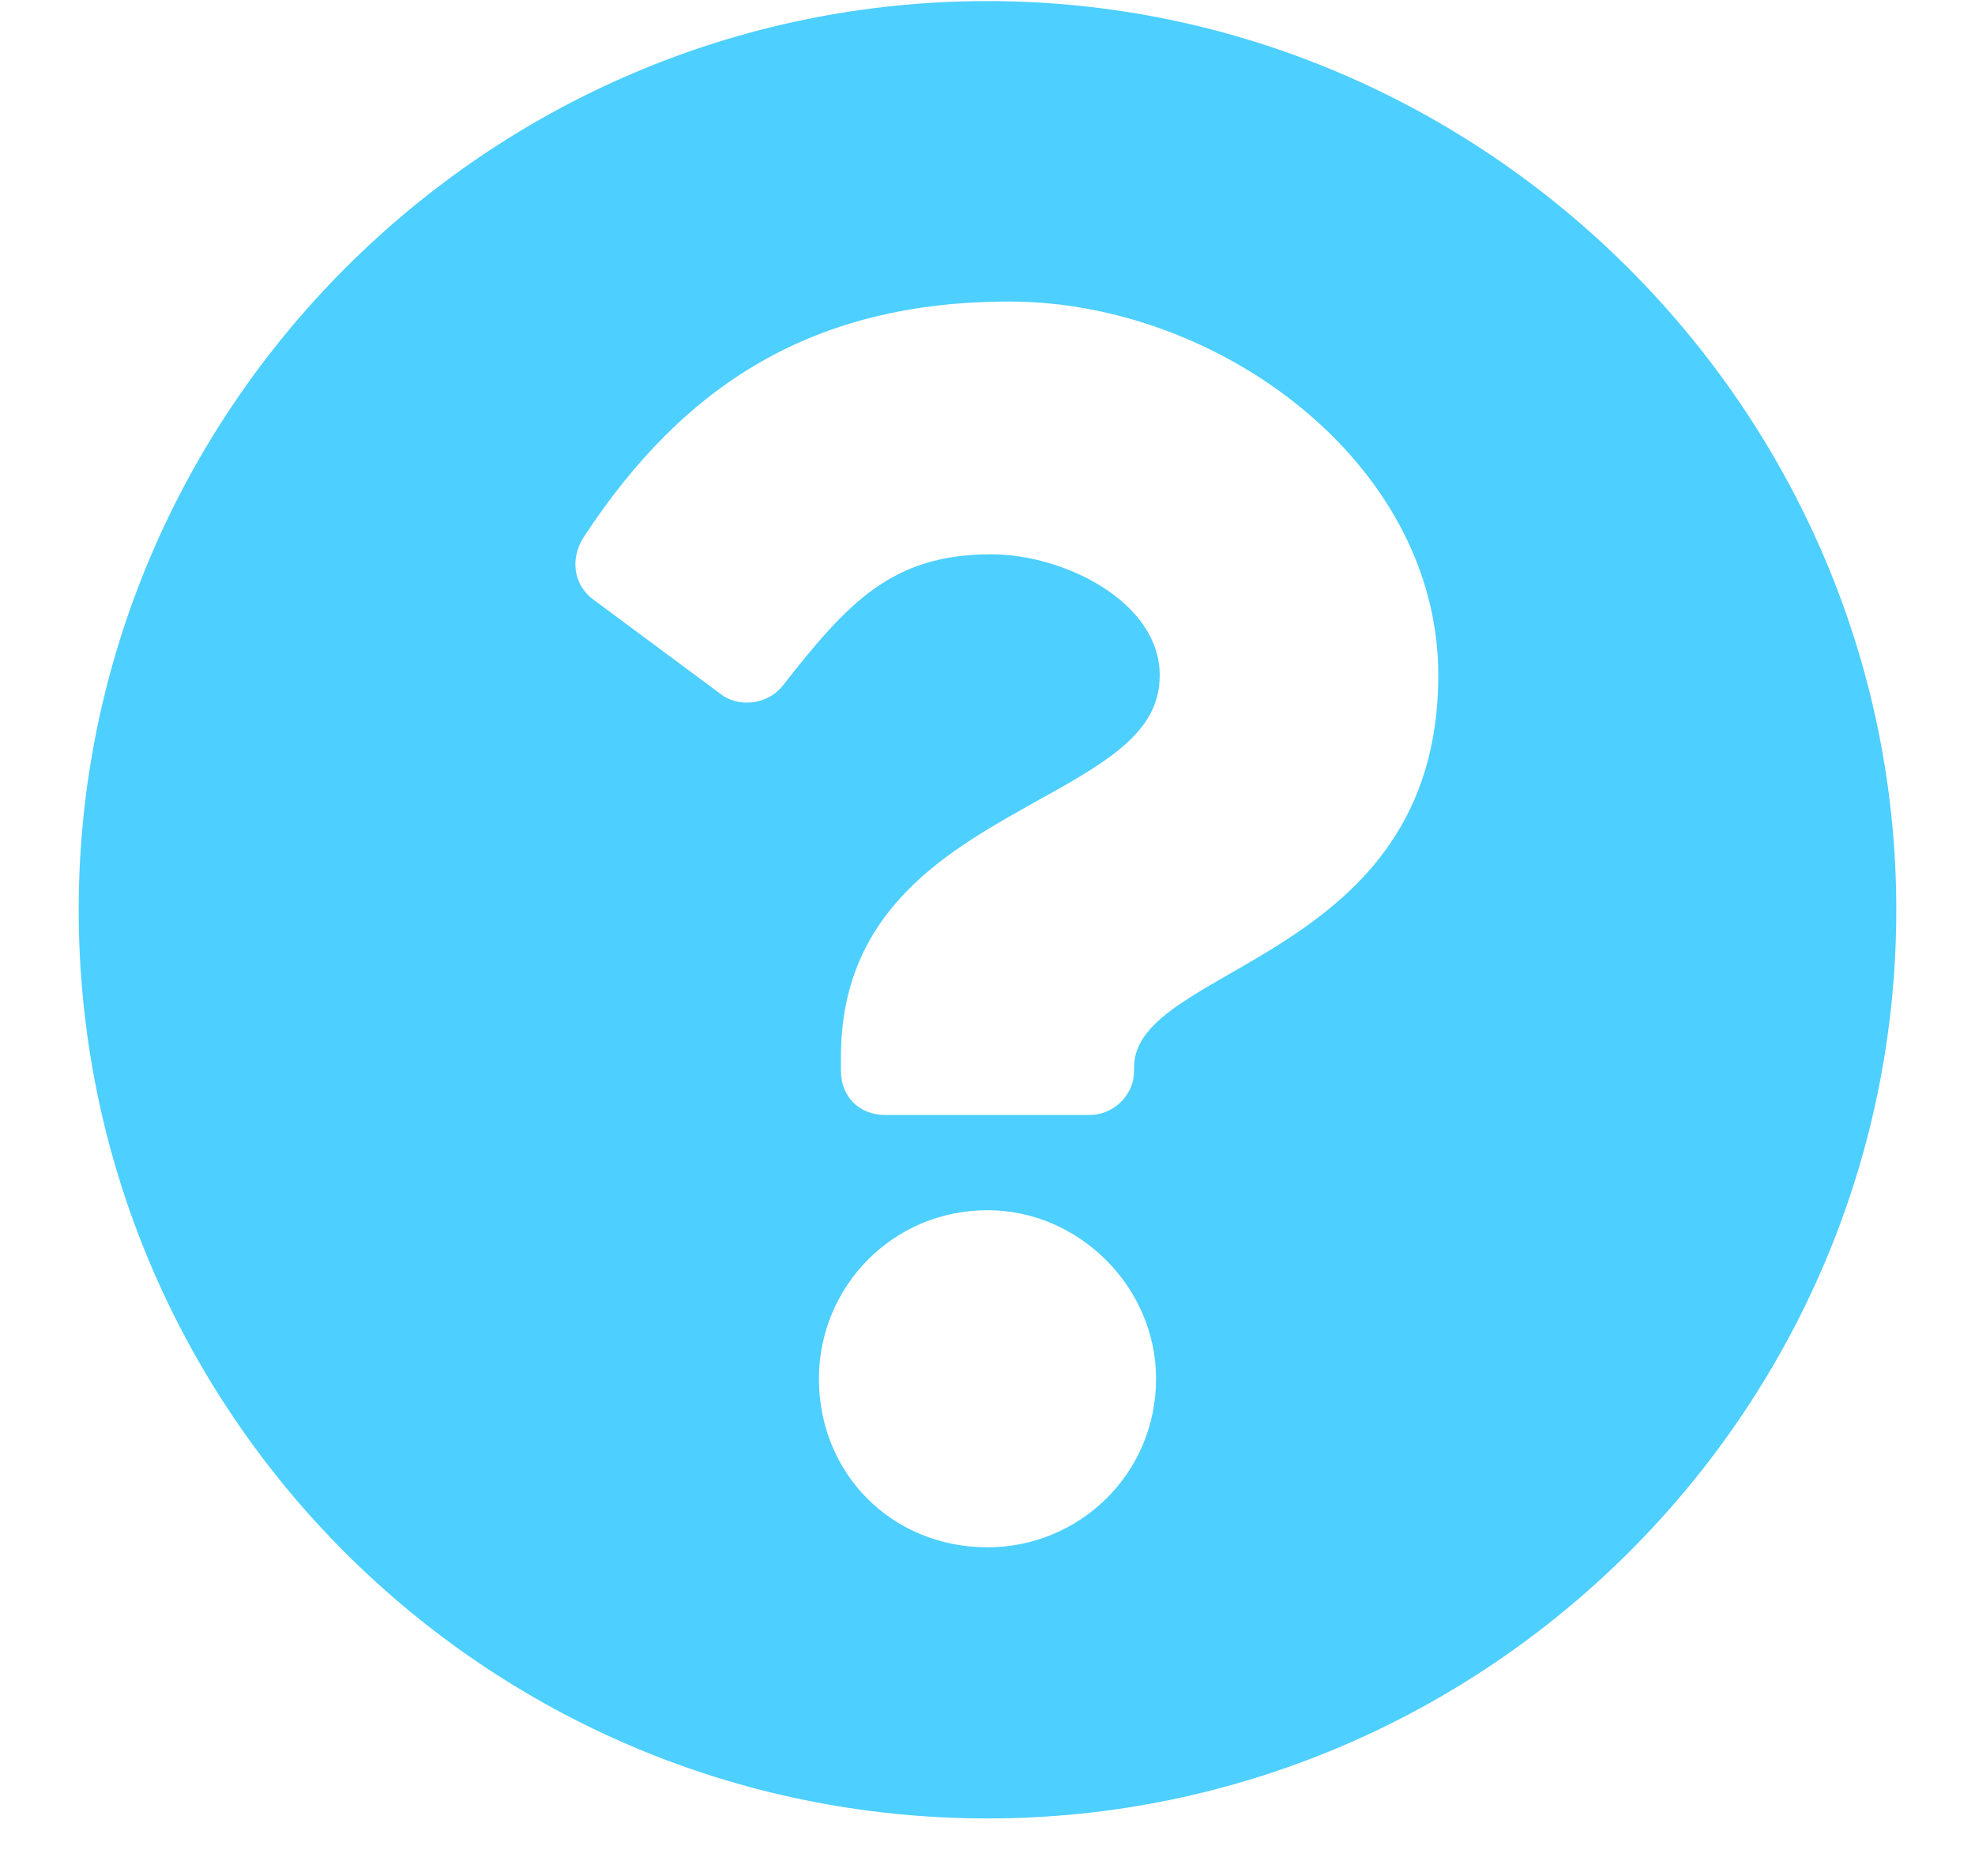 <svg width="20" height="19" viewBox="0 0 20 19" fill="none" xmlns="http://www.w3.org/2000/svg">
<path d="M19.203 9.214C19.203 14.298 15.047 18.417 10 18.417C4.916 18.417 0.797 14.298 0.797 9.214C0.797 4.167 4.916 0.011 10 0.011C15.047 0.011 19.203 4.167 19.203 9.214ZM10.223 3.054C8.219 3.054 6.92 3.907 5.918 5.429C5.77 5.651 5.807 5.911 5.992 6.06L7.291 7.024C7.477 7.173 7.773 7.136 7.922 6.95C8.59 6.097 9.035 5.614 10.037 5.614C10.779 5.614 11.744 6.097 11.744 6.839C11.744 7.395 11.262 7.692 10.52 8.101C9.666 8.583 8.516 9.177 8.516 10.698V10.847C8.516 11.106 8.701 11.292 8.961 11.292H11.039C11.262 11.292 11.484 11.106 11.484 10.847V10.809C11.484 9.77 14.565 9.733 14.565 6.839C14.565 4.686 12.338 3.054 10.223 3.054ZM10 12.257C9.035 12.257 8.293 13.036 8.293 13.964C8.293 14.929 9.035 15.671 10 15.671C10.928 15.671 11.707 14.929 11.707 13.964C11.707 13.036 10.928 12.257 10 12.257Z" fill="#4DCFFF"/>
</svg>
